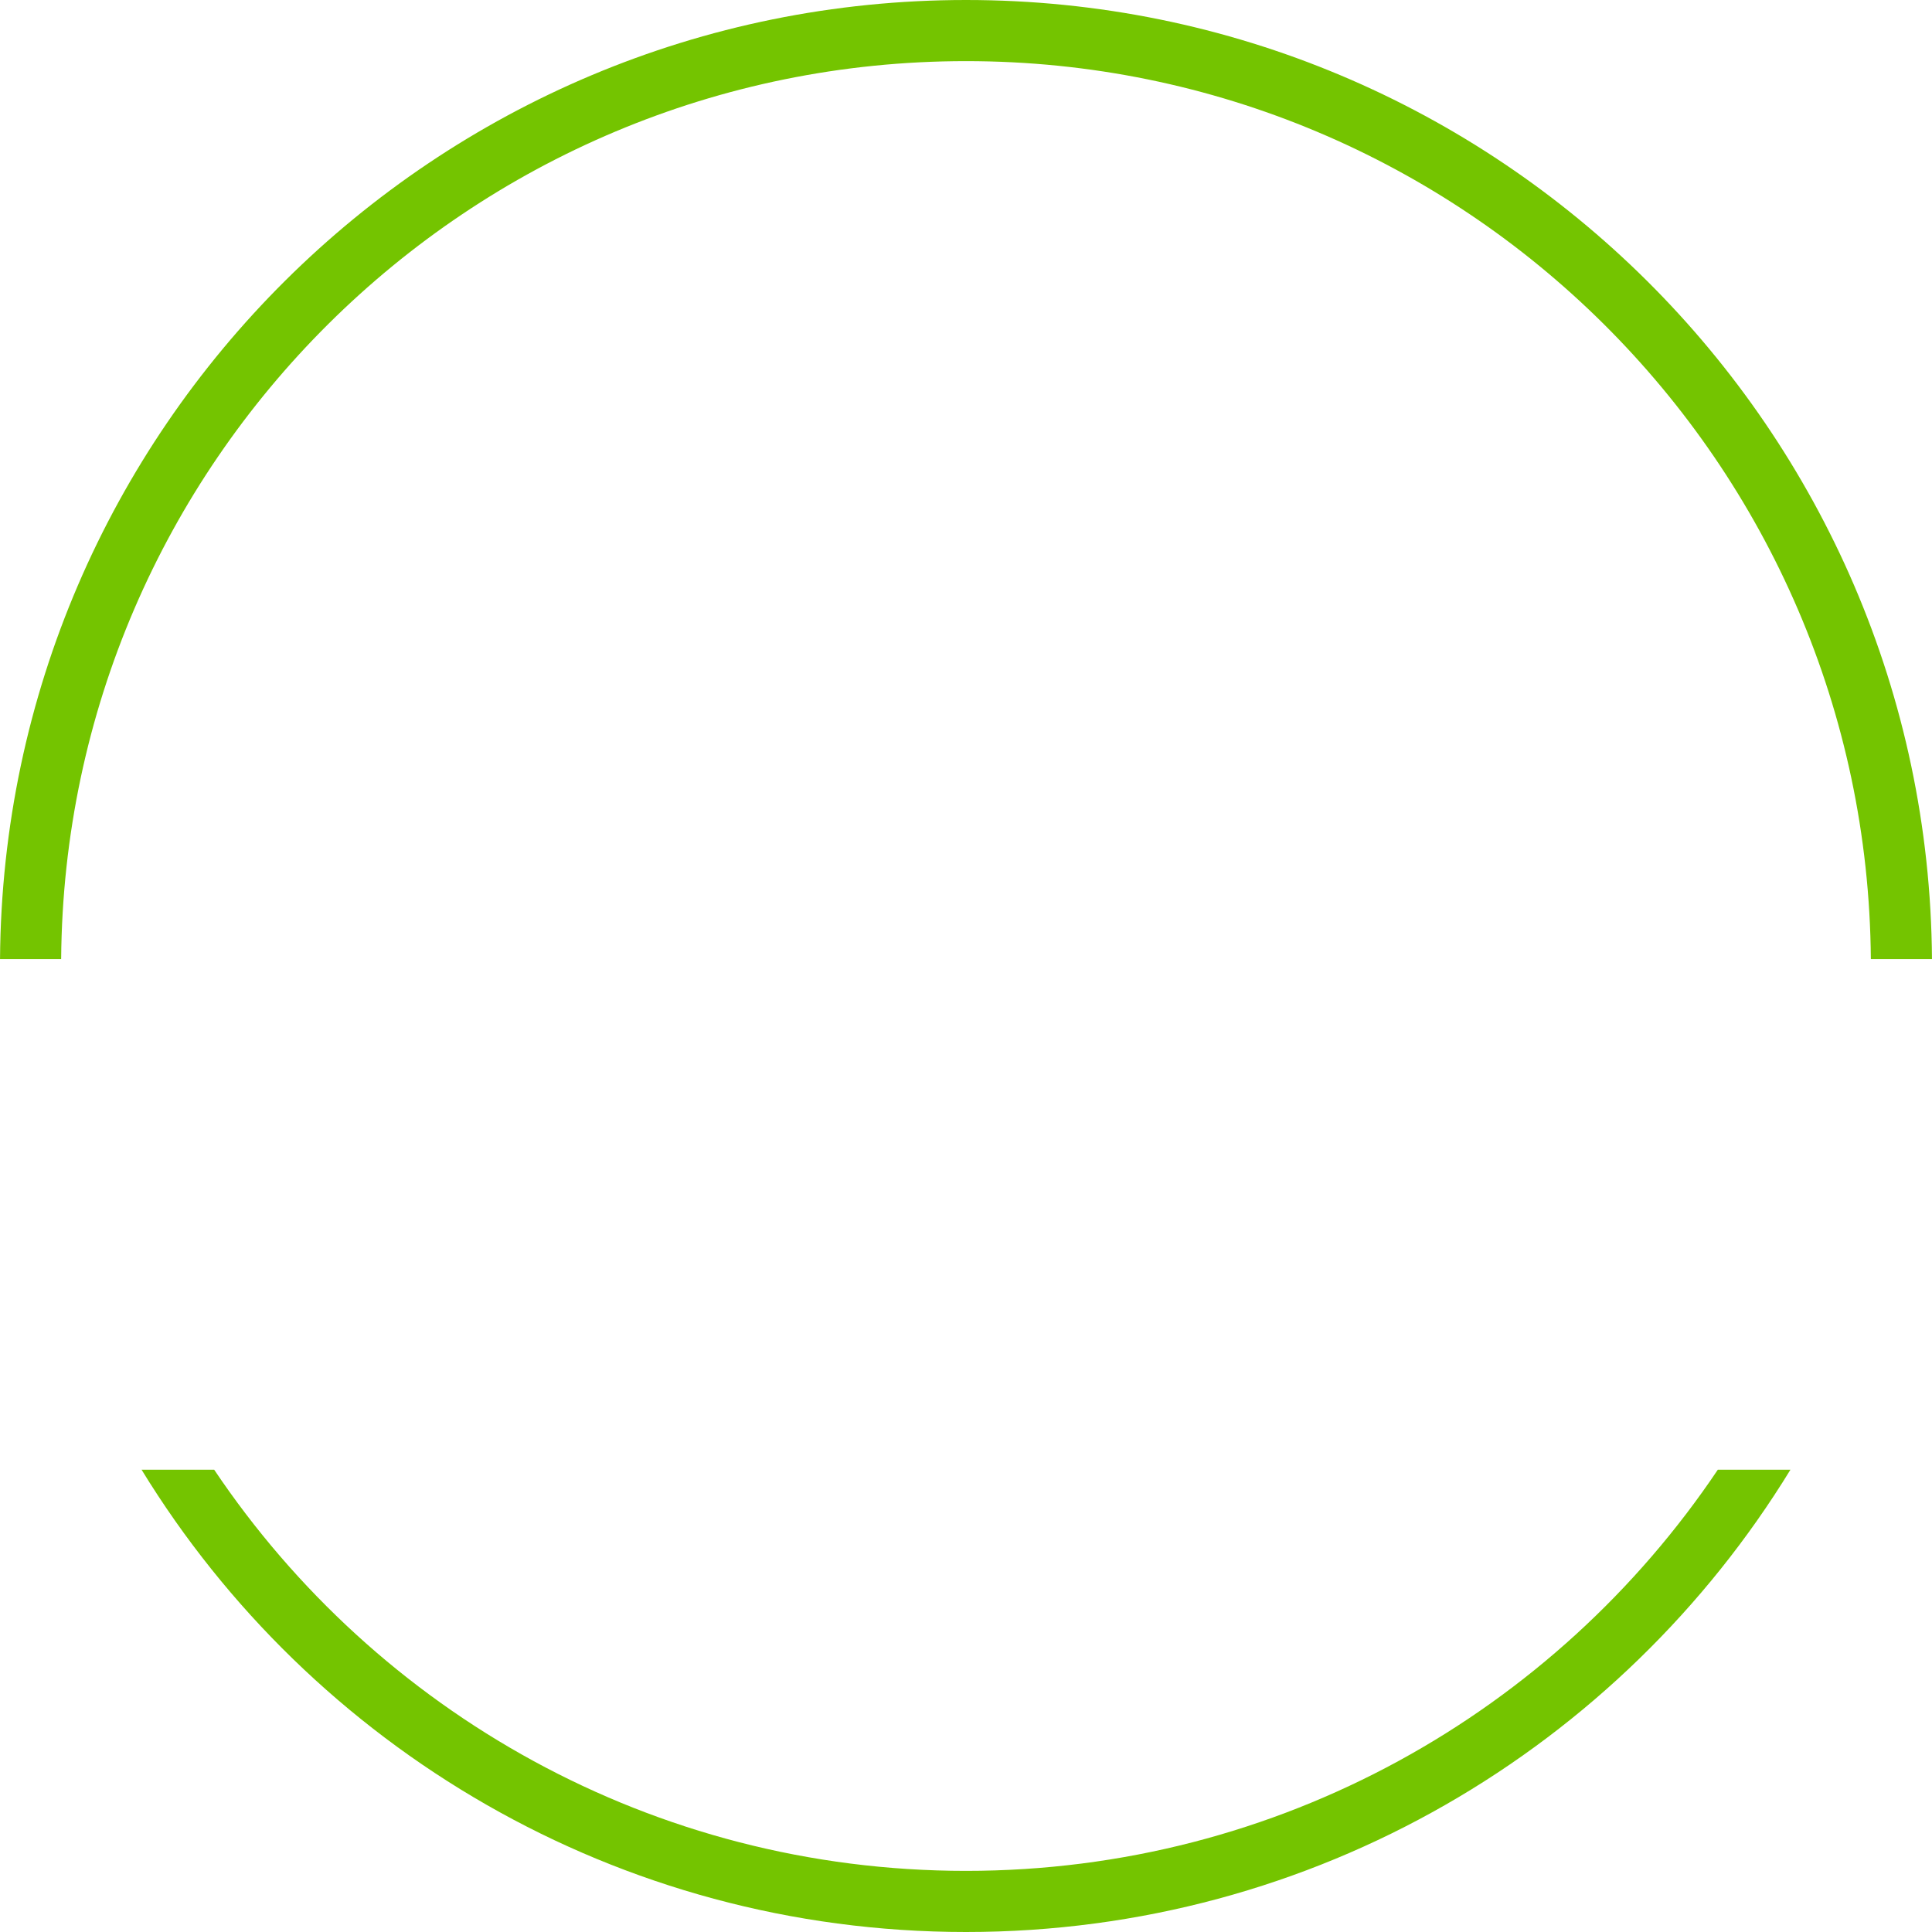 <svg width="560" height="560" viewBox="0 0 560 560" fill="none" xmlns="http://www.w3.org/2000/svg">
<path fill-rule="evenodd" clip-rule="evenodd" d="M497.922 426C450.845 496.129 370.813 542.281 280.001 542.281C189.189 542.281 109.156 496.129 62.079 426H41.031C90.24 506.372 178.858 560 280.001 560C381.144 560 469.761 506.372 518.97 426H497.922ZM17.727 278C18.802 134.067 135.814 17.719 280.001 17.719C424.188 17.719 541.2 134.067 542.275 278H559.994C558.918 124.281 433.973 0 280.001 0C126.028 0 1.083 124.281 0.008 278H17.727Z" fill="#74C400"/>
</svg>
